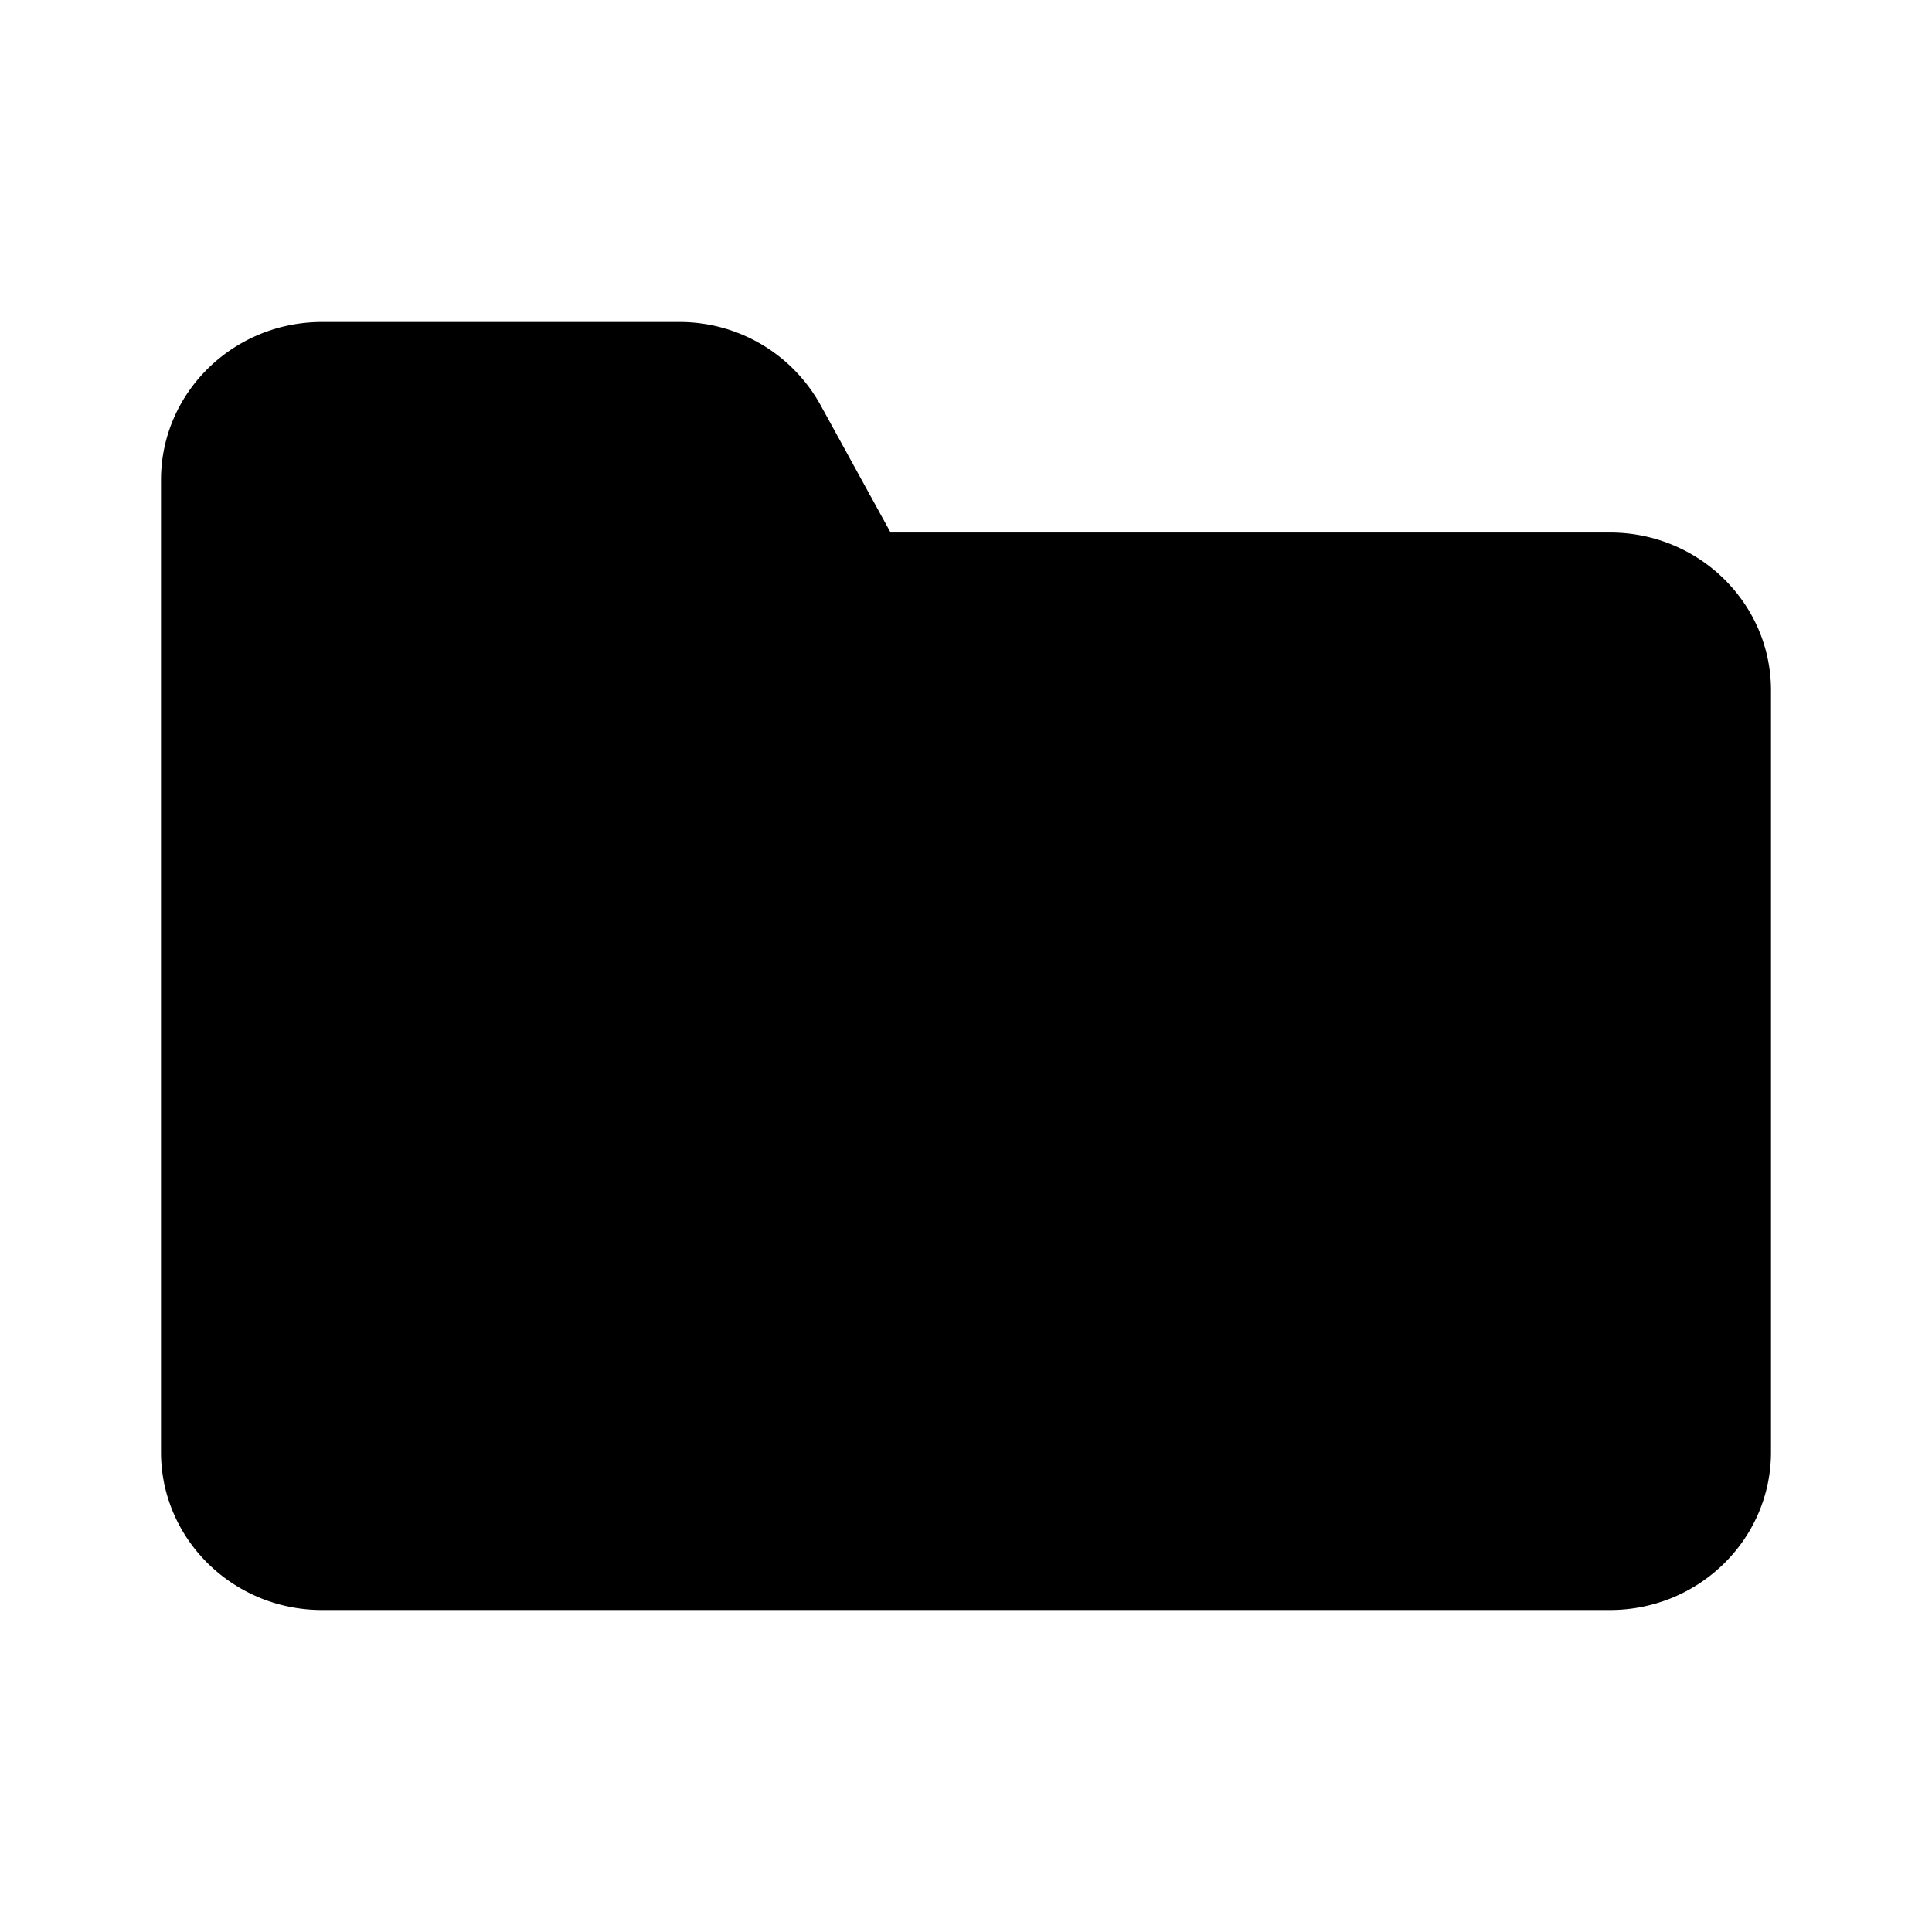 <svg xmlns="http://www.w3.org/2000/svg" viewBox="0 0 24 24"><path fill="currentColor" fill-rule="nonzero" d="M4 4c-1.104 0-2 .879-2 1.962v12.076C2 19.121 2.896 20 4 20h16c1.104 0 2-.879 2-1.962V8.577c0-1.083-.896-1.962-2-1.962h-8.937l-.87-1.583A2 2 0 0 0 8.432 4z"/></svg>
